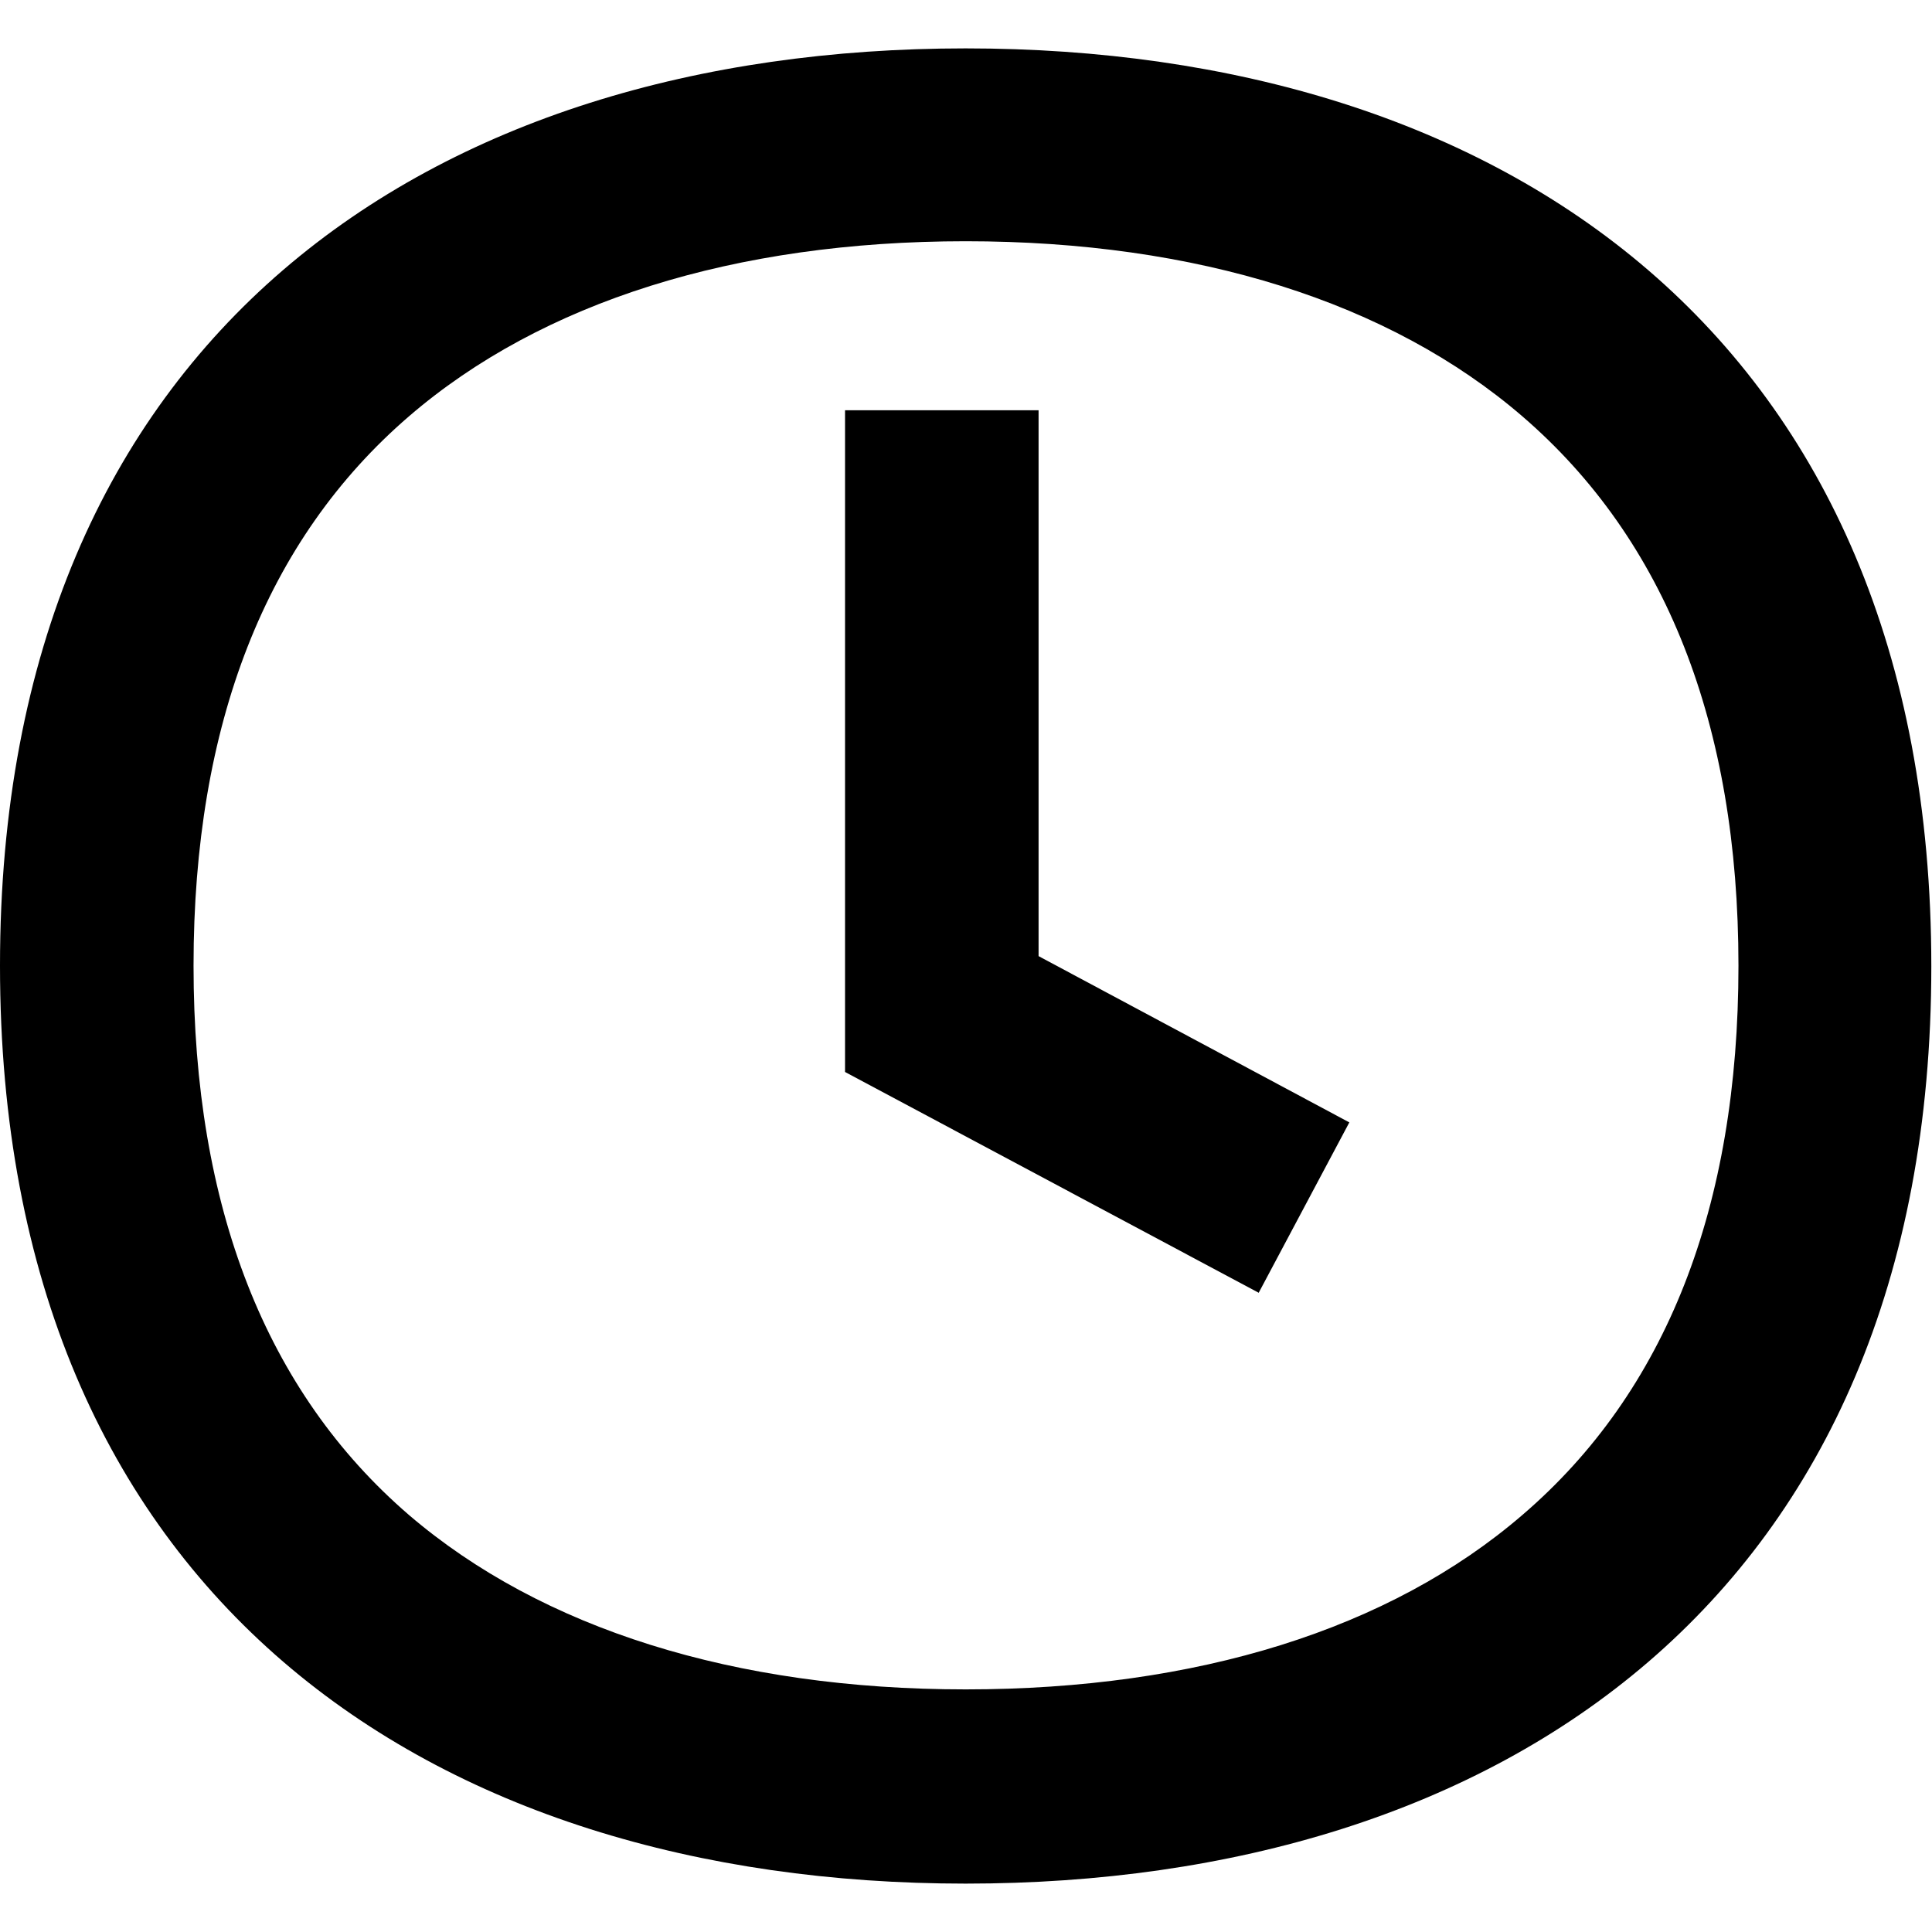 <?xml version="1.0" encoding="utf-8" standalone="no"?>
<!-- Generator: Adobe Illustrator 22.0.1, SVG Export Plug-In . SVG Version: 6.00 Build 0)  --><svg xmlns="http://www.w3.org/2000/svg" xmlns:xlink="http://www.w3.org/1999/xlink" id="Clock" style="enable-background:new 0 0 283.5 283.5;" version="1.1" viewBox="0 0 283.5 283.5" x="0px" xml:space="preserve" y="0px">
<title>VF_clock_rgb</title>
<path d="M141.7,35.4c33.9,0,62.2,8.9,81.7,25.7c21,18.1,31.7,45.2,31.7,80.6s-10.6,62.5-31.7,80.6c-19.5,16.8-47.8,25.6-81.7,25.6  s-62.2-8.9-81.7-25.6c-21-18.1-31.6-45.2-31.6-80.6S39,79.2,60,61.1C79.5,44.3,107.8,35.4,141.7,35.4 M141.7,7.1  C63.5,7.1,0,49,0,141.7s63.5,134.7,141.7,134.7s141.7-41.9,141.7-134.6S220,7.1,141.7,7.1L141.7,7.1z"/>
<polygon points="184.7,189.7 124,157.3 124,60.2 152.4,60.2 152.4,140.3 198,164.7 "/>
</svg>
